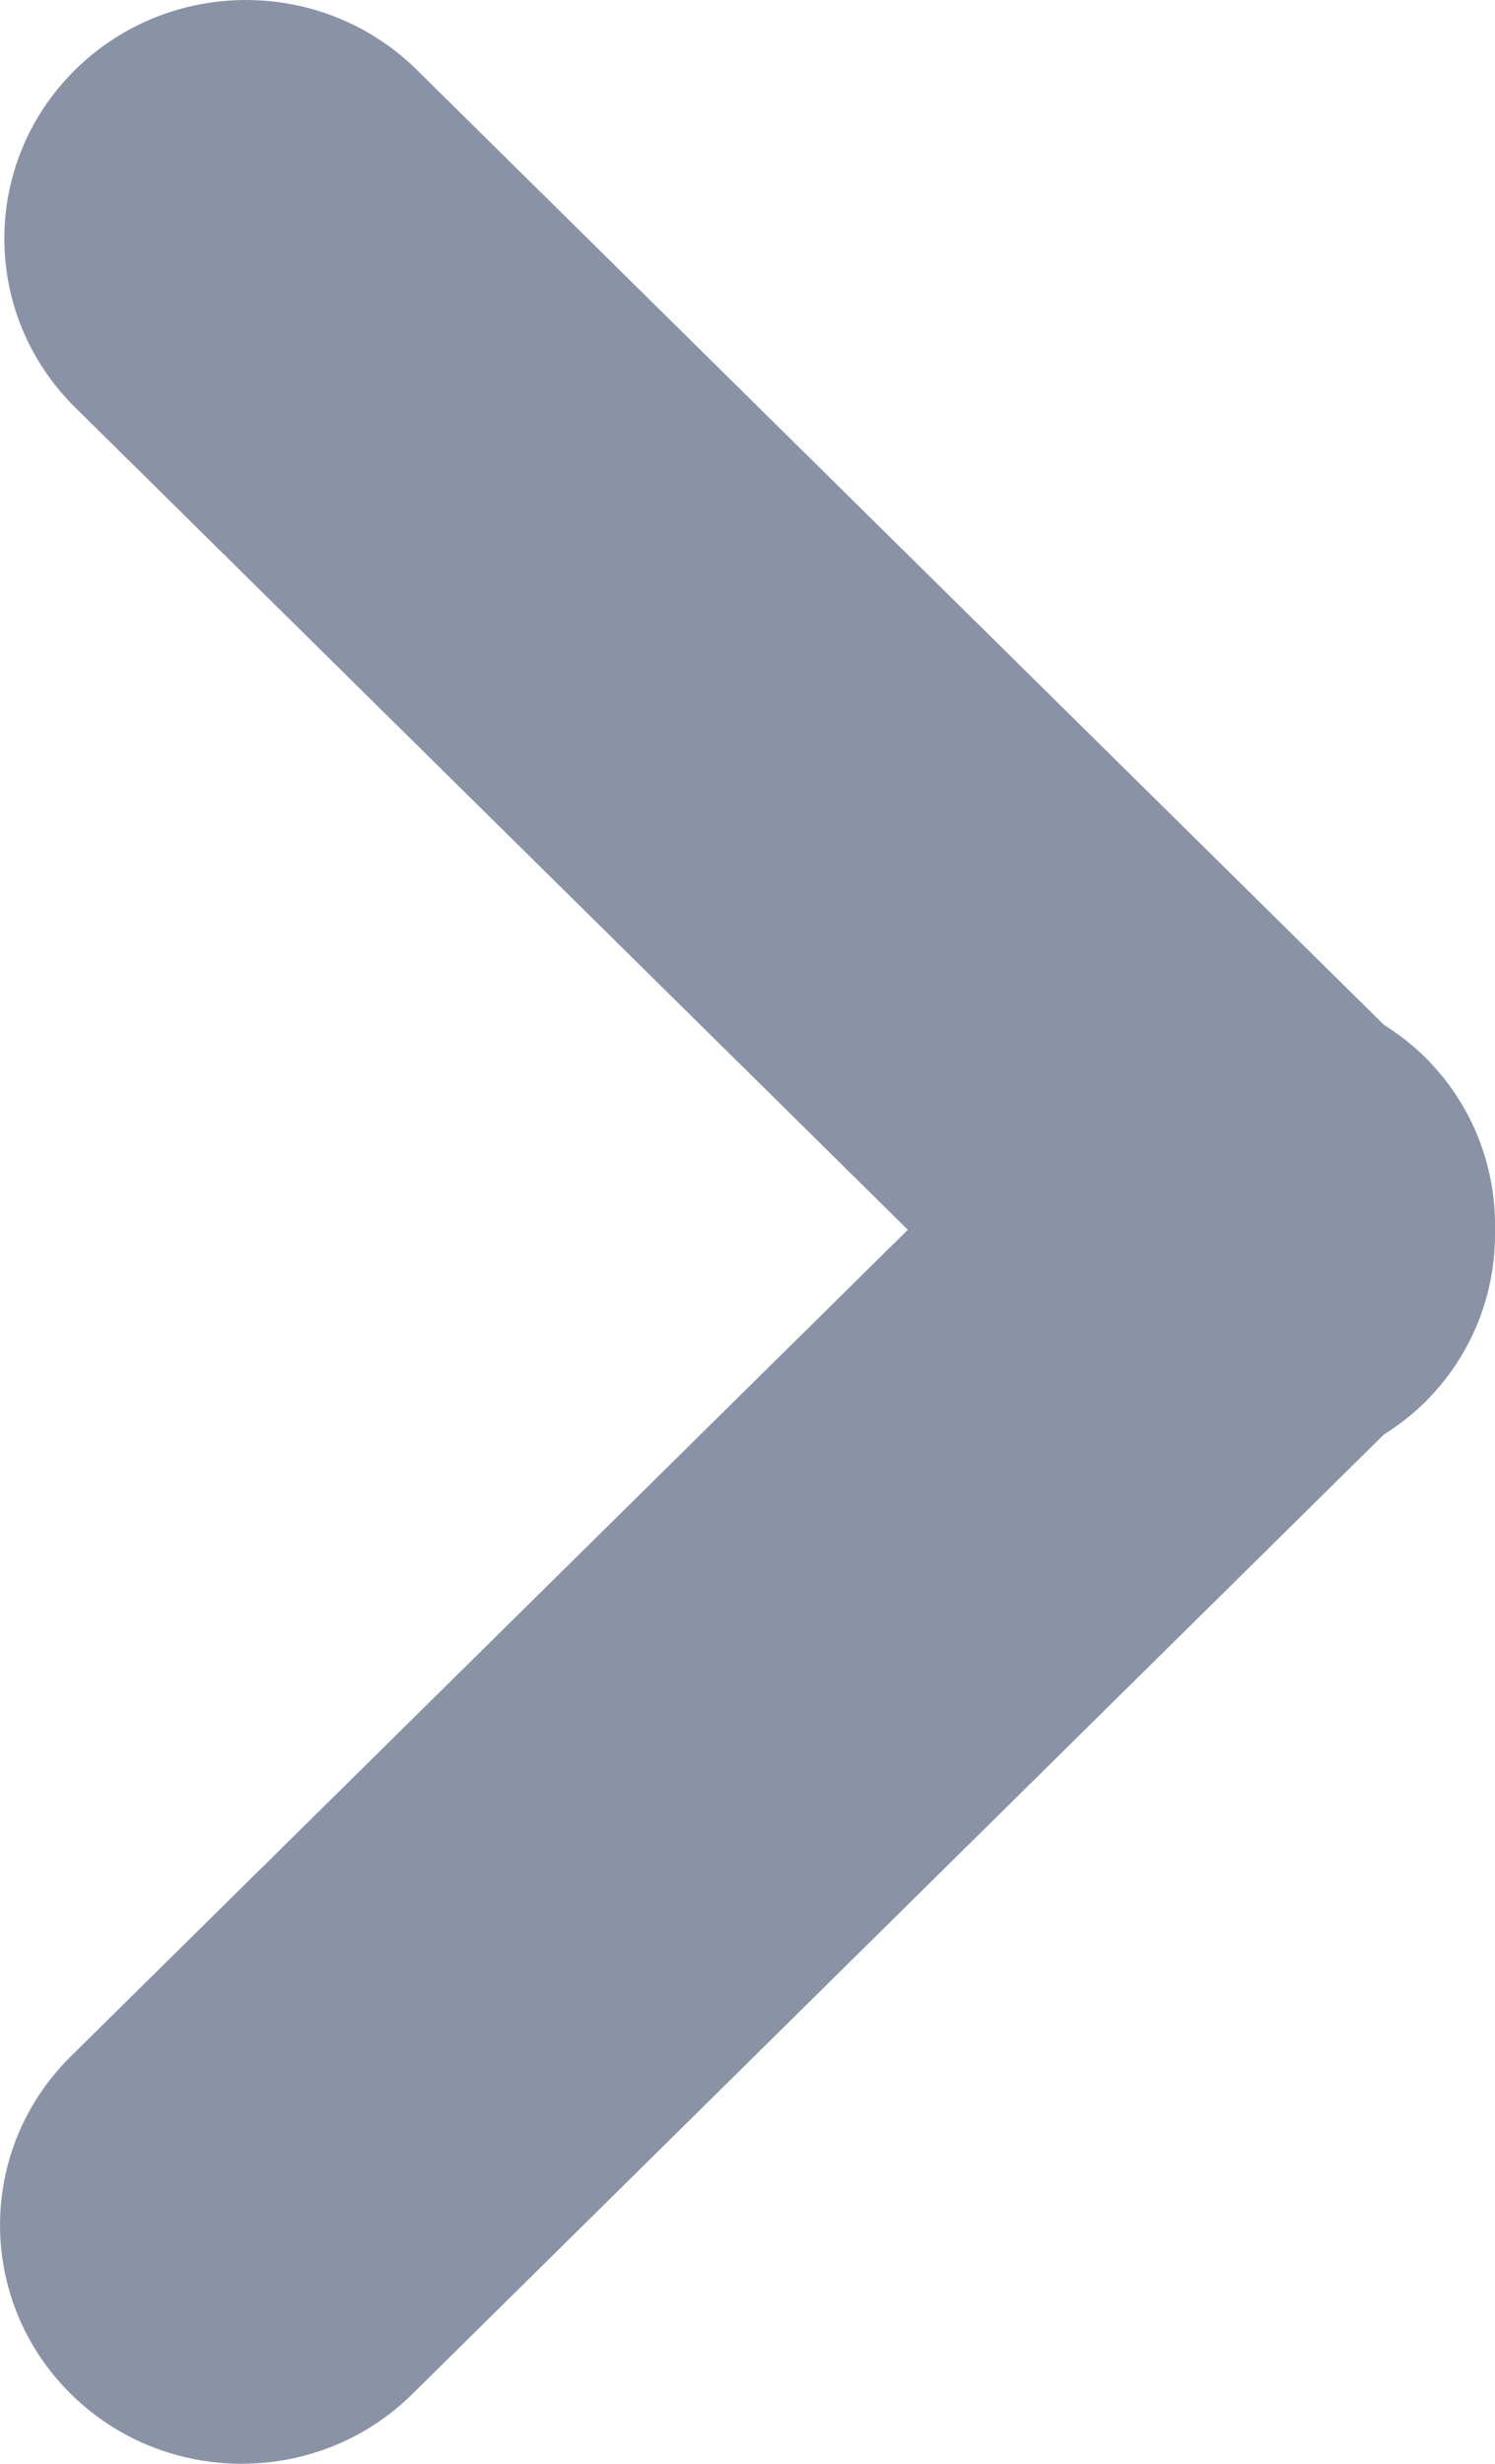 <svg width="17" height="28" viewBox="0 0 17 28" fill="none" xmlns="http://www.w3.org/2000/svg">
<path d="M16.2 12.01C16.056 11.869 15.899 11.749 15.735 11.645L4.74 0.794C3.667 -0.264 1.927 -0.265 0.854 0.794C-0.219 1.853 -0.219 3.57 0.854 4.63L10.323 13.976L0.805 23.37C-0.268 24.429 -0.268 26.145 0.805 27.206C1.342 27.736 2.045 28 2.748 28C3.45 28 4.154 27.736 4.69 27.206L15.735 16.304C15.899 16.2 16.057 16.08 16.2 15.939C16.748 15.397 17.013 14.684 17 13.975C17.013 13.265 16.748 12.552 16.2 12.01Z" fill="#8A93A6"/>
</svg>
